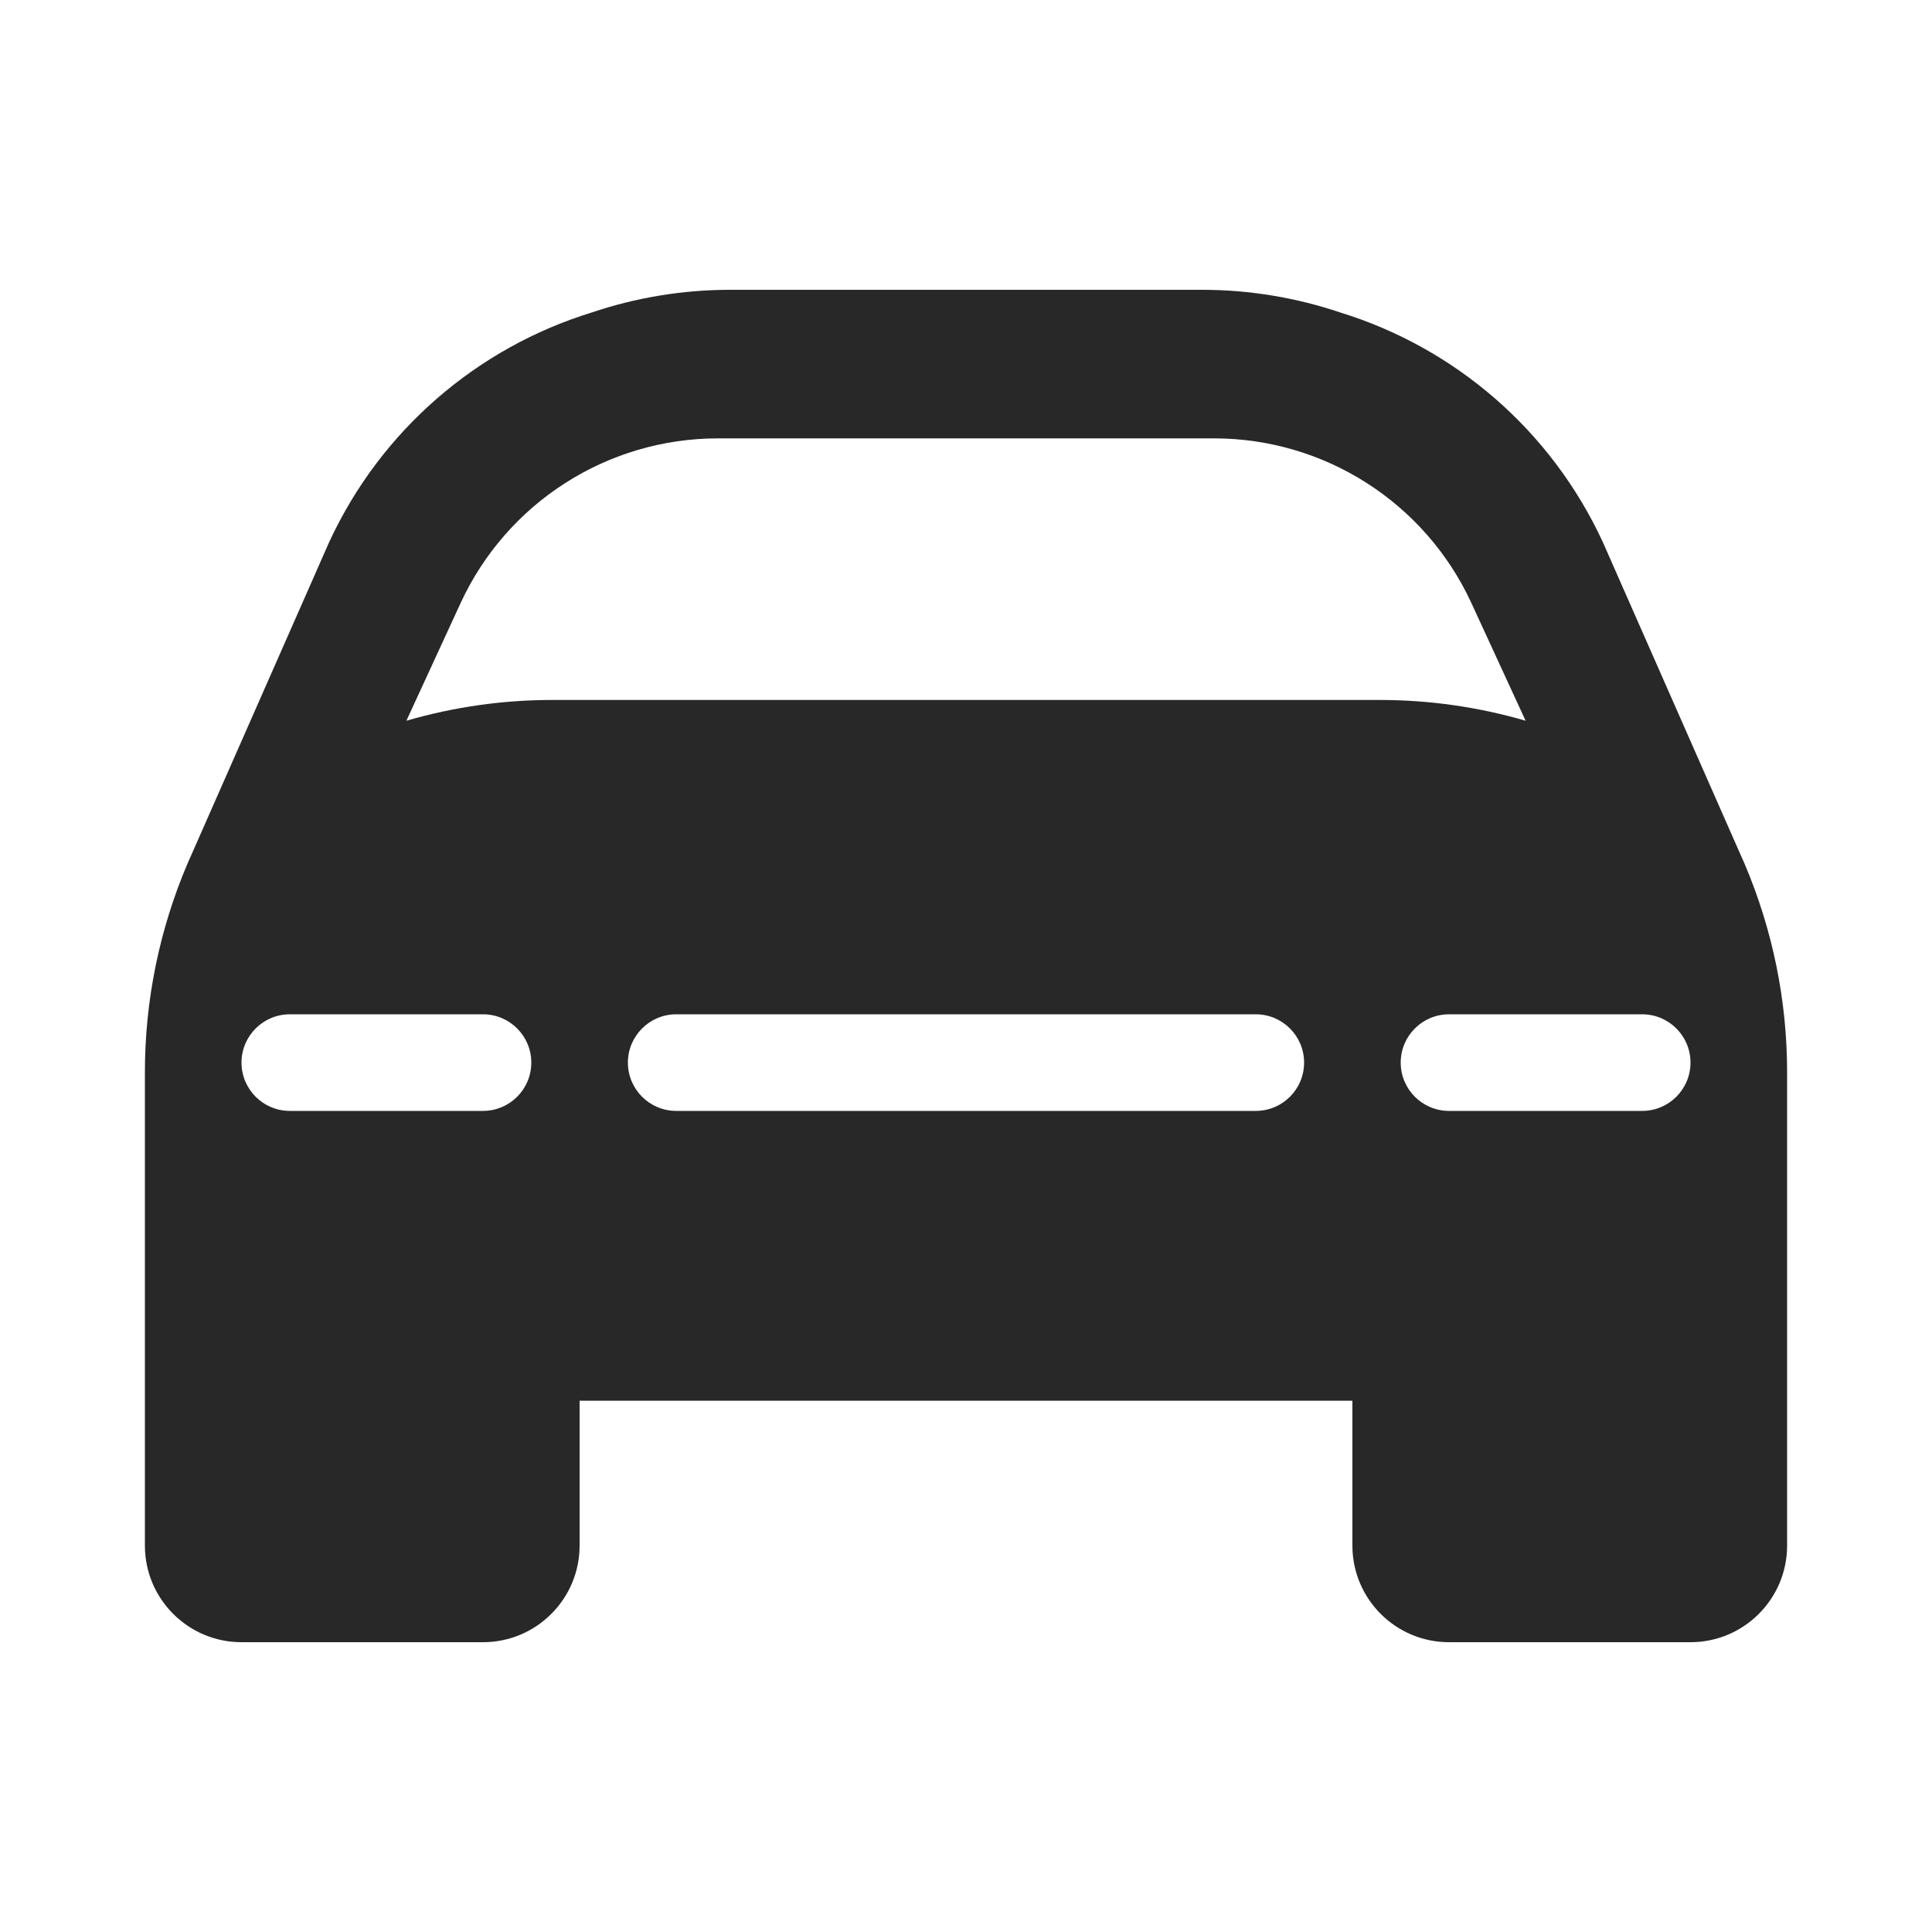 <?xml version="1.0" encoding="UTF-8"?> <svg xmlns="http://www.w3.org/2000/svg" width="20" height="20" viewBox="0 0 20 20" fill="none"><path fill-rule="evenodd" clip-rule="evenodd" d="M7.559 3H12.441C12.938 3 13.422 3.082 13.878 3.236C15.06 3.601 16.057 4.453 16.593 5.613L18.005 8.818C18.024 8.86 18.042 8.901 18.06 8.942C18.35 9.624 18.5 10.357 18.5 11.098V14.5V16C18.5 16.552 18.052 17 17.5 17H15C14.448 17 14 16.552 14 16V14.5H6V16C6 16.552 5.552 17 5 17H2.5C1.948 17 1.5 16.552 1.5 16V14.5V11.098C1.5 10.357 1.65 9.624 1.94 8.942C1.958 8.901 1.976 8.859 1.995 8.818L3.407 5.613C3.943 4.453 4.94 3.601 6.122 3.236C6.578 3.082 7.062 3 7.559 3ZM4.769 6.241C5.249 5.203 6.288 4.538 7.432 4.538H12.568C13.712 4.538 14.751 5.203 15.231 6.241L15.793 7.461C15.305 7.319 14.797 7.246 14.285 7.246H5.715C5.203 7.246 4.695 7.319 4.207 7.461L4.769 6.241ZM3 10.5C2.724 10.5 2.5 10.724 2.5 11C2.5 11.276 2.724 11.5 3 11.5H5C5.276 11.5 5.5 11.276 5.5 11C5.5 10.724 5.276 10.5 5 10.5H3ZM7 10.5C6.724 10.5 6.5 10.724 6.5 11C6.5 11.276 6.724 11.5 7 11.5H13C13.276 11.5 13.5 11.276 13.5 11C13.5 10.724 13.276 10.5 13 10.5H7ZM15 10.5C14.724 10.5 14.5 10.724 14.5 11C14.5 11.276 14.724 11.5 15 11.5H17C17.276 11.5 17.5 11.276 17.5 11C17.5 10.724 17.276 10.5 17 10.5H15Z" fill="#282828"></path></svg> 